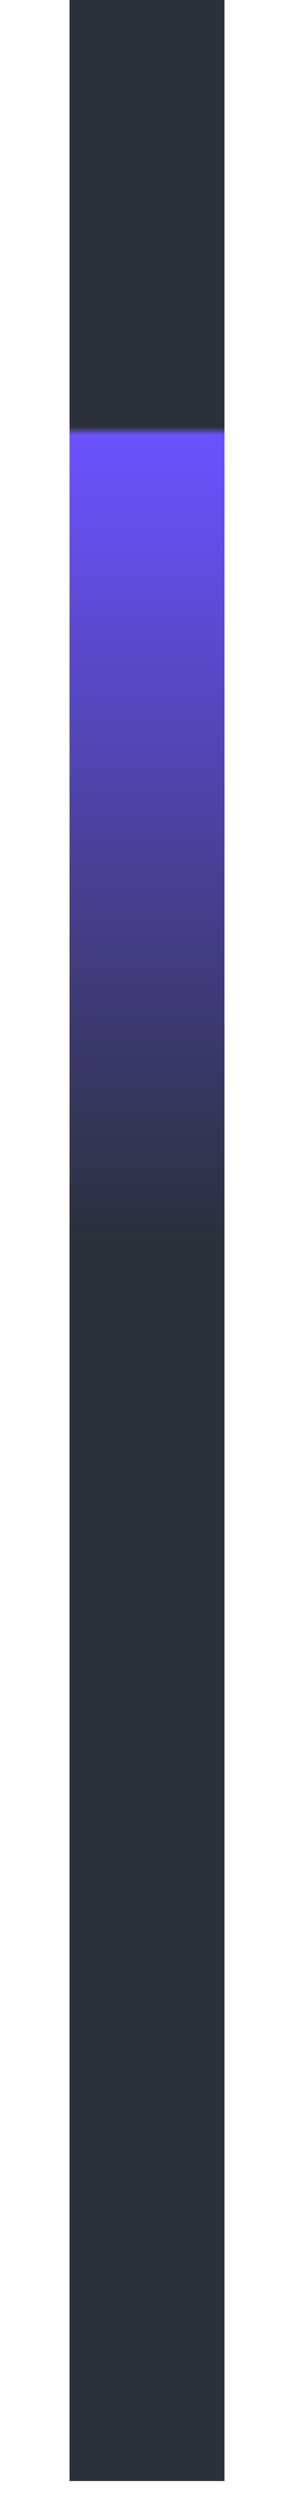 <?xml version="1.0" encoding="utf-8"?>
<svg xmlns="http://www.w3.org/2000/svg" fill="none" height="100%" overflow="visible" preserveAspectRatio="none" style="display: block;" viewBox="0 0 2 17" width="100%">
<g id="Vector 8419">
<path d="M1 0V16.871" stroke="#2B303B" stroke-width="1.054"/>
<path d="M1 0V16.871" stroke="url(#paint0_linear_0_4340)" stroke-width="1.054"/>
</g>
<defs>
<linearGradient gradientUnits="userSpaceOnUse" id="paint0_linear_0_4340" x1="1.39" x2="1.39" y1="2.948" y2="8.435">
<stop stop-color="#6C52FF" stop-opacity="0"/>
<stop offset="0.01" stop-color="#6C52FF"/>
<stop offset="1" stop-color="#6C52FF" stop-opacity="0"/>
</linearGradient>
</defs>
</svg>